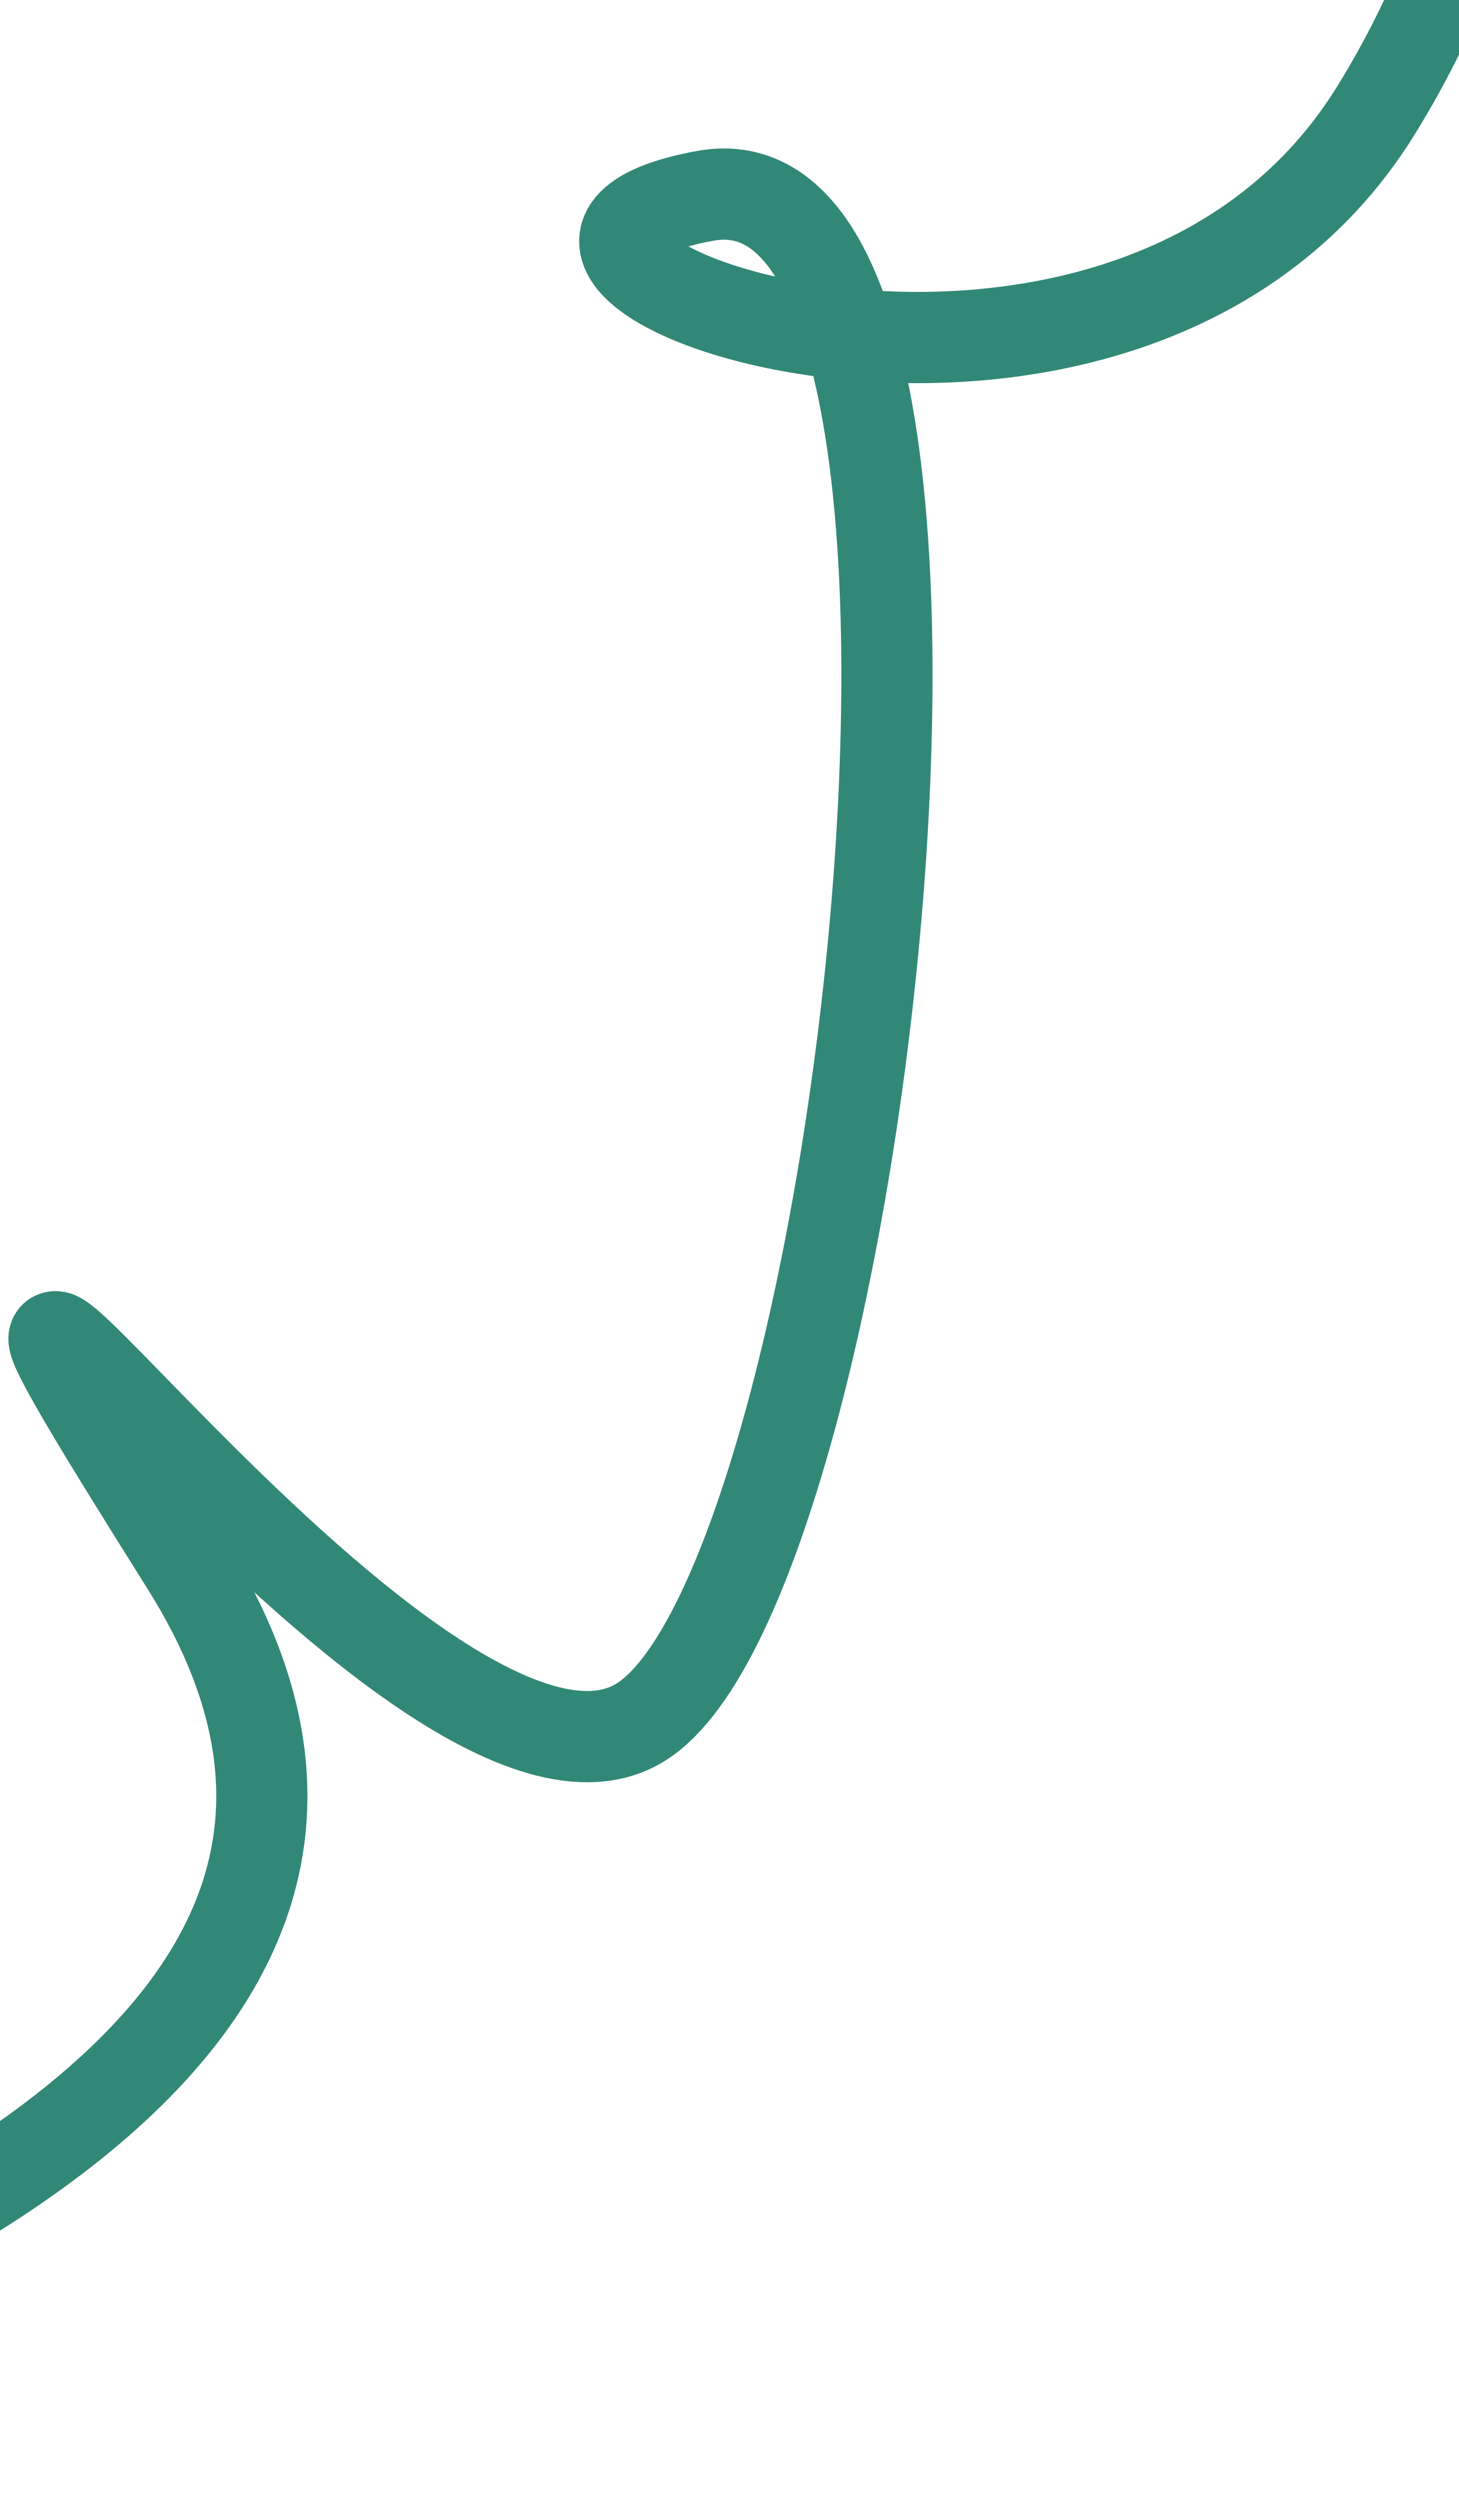 <?xml version="1.0" encoding="UTF-8"?> <svg xmlns="http://www.w3.org/2000/svg" width="320" height="548" viewBox="0 0 320 548" fill="none"><path d="M-139.352 538.291C-64.494 512.074 112.041 456.183 40.852 342.977C-48.134 201.469 91.376 408.64 140.677 377.388C189.979 346.135 225.471 30.021 154.662 42.927C83.852 55.833 245.331 115.477 301.801 24.178C358.272 -67.121 318.447 -163.785 311.303 -159.679C267.316 -134.395 461.038 -131.288 520.976 -219.097" stroke="#328877" stroke-width="20"></path></svg> 